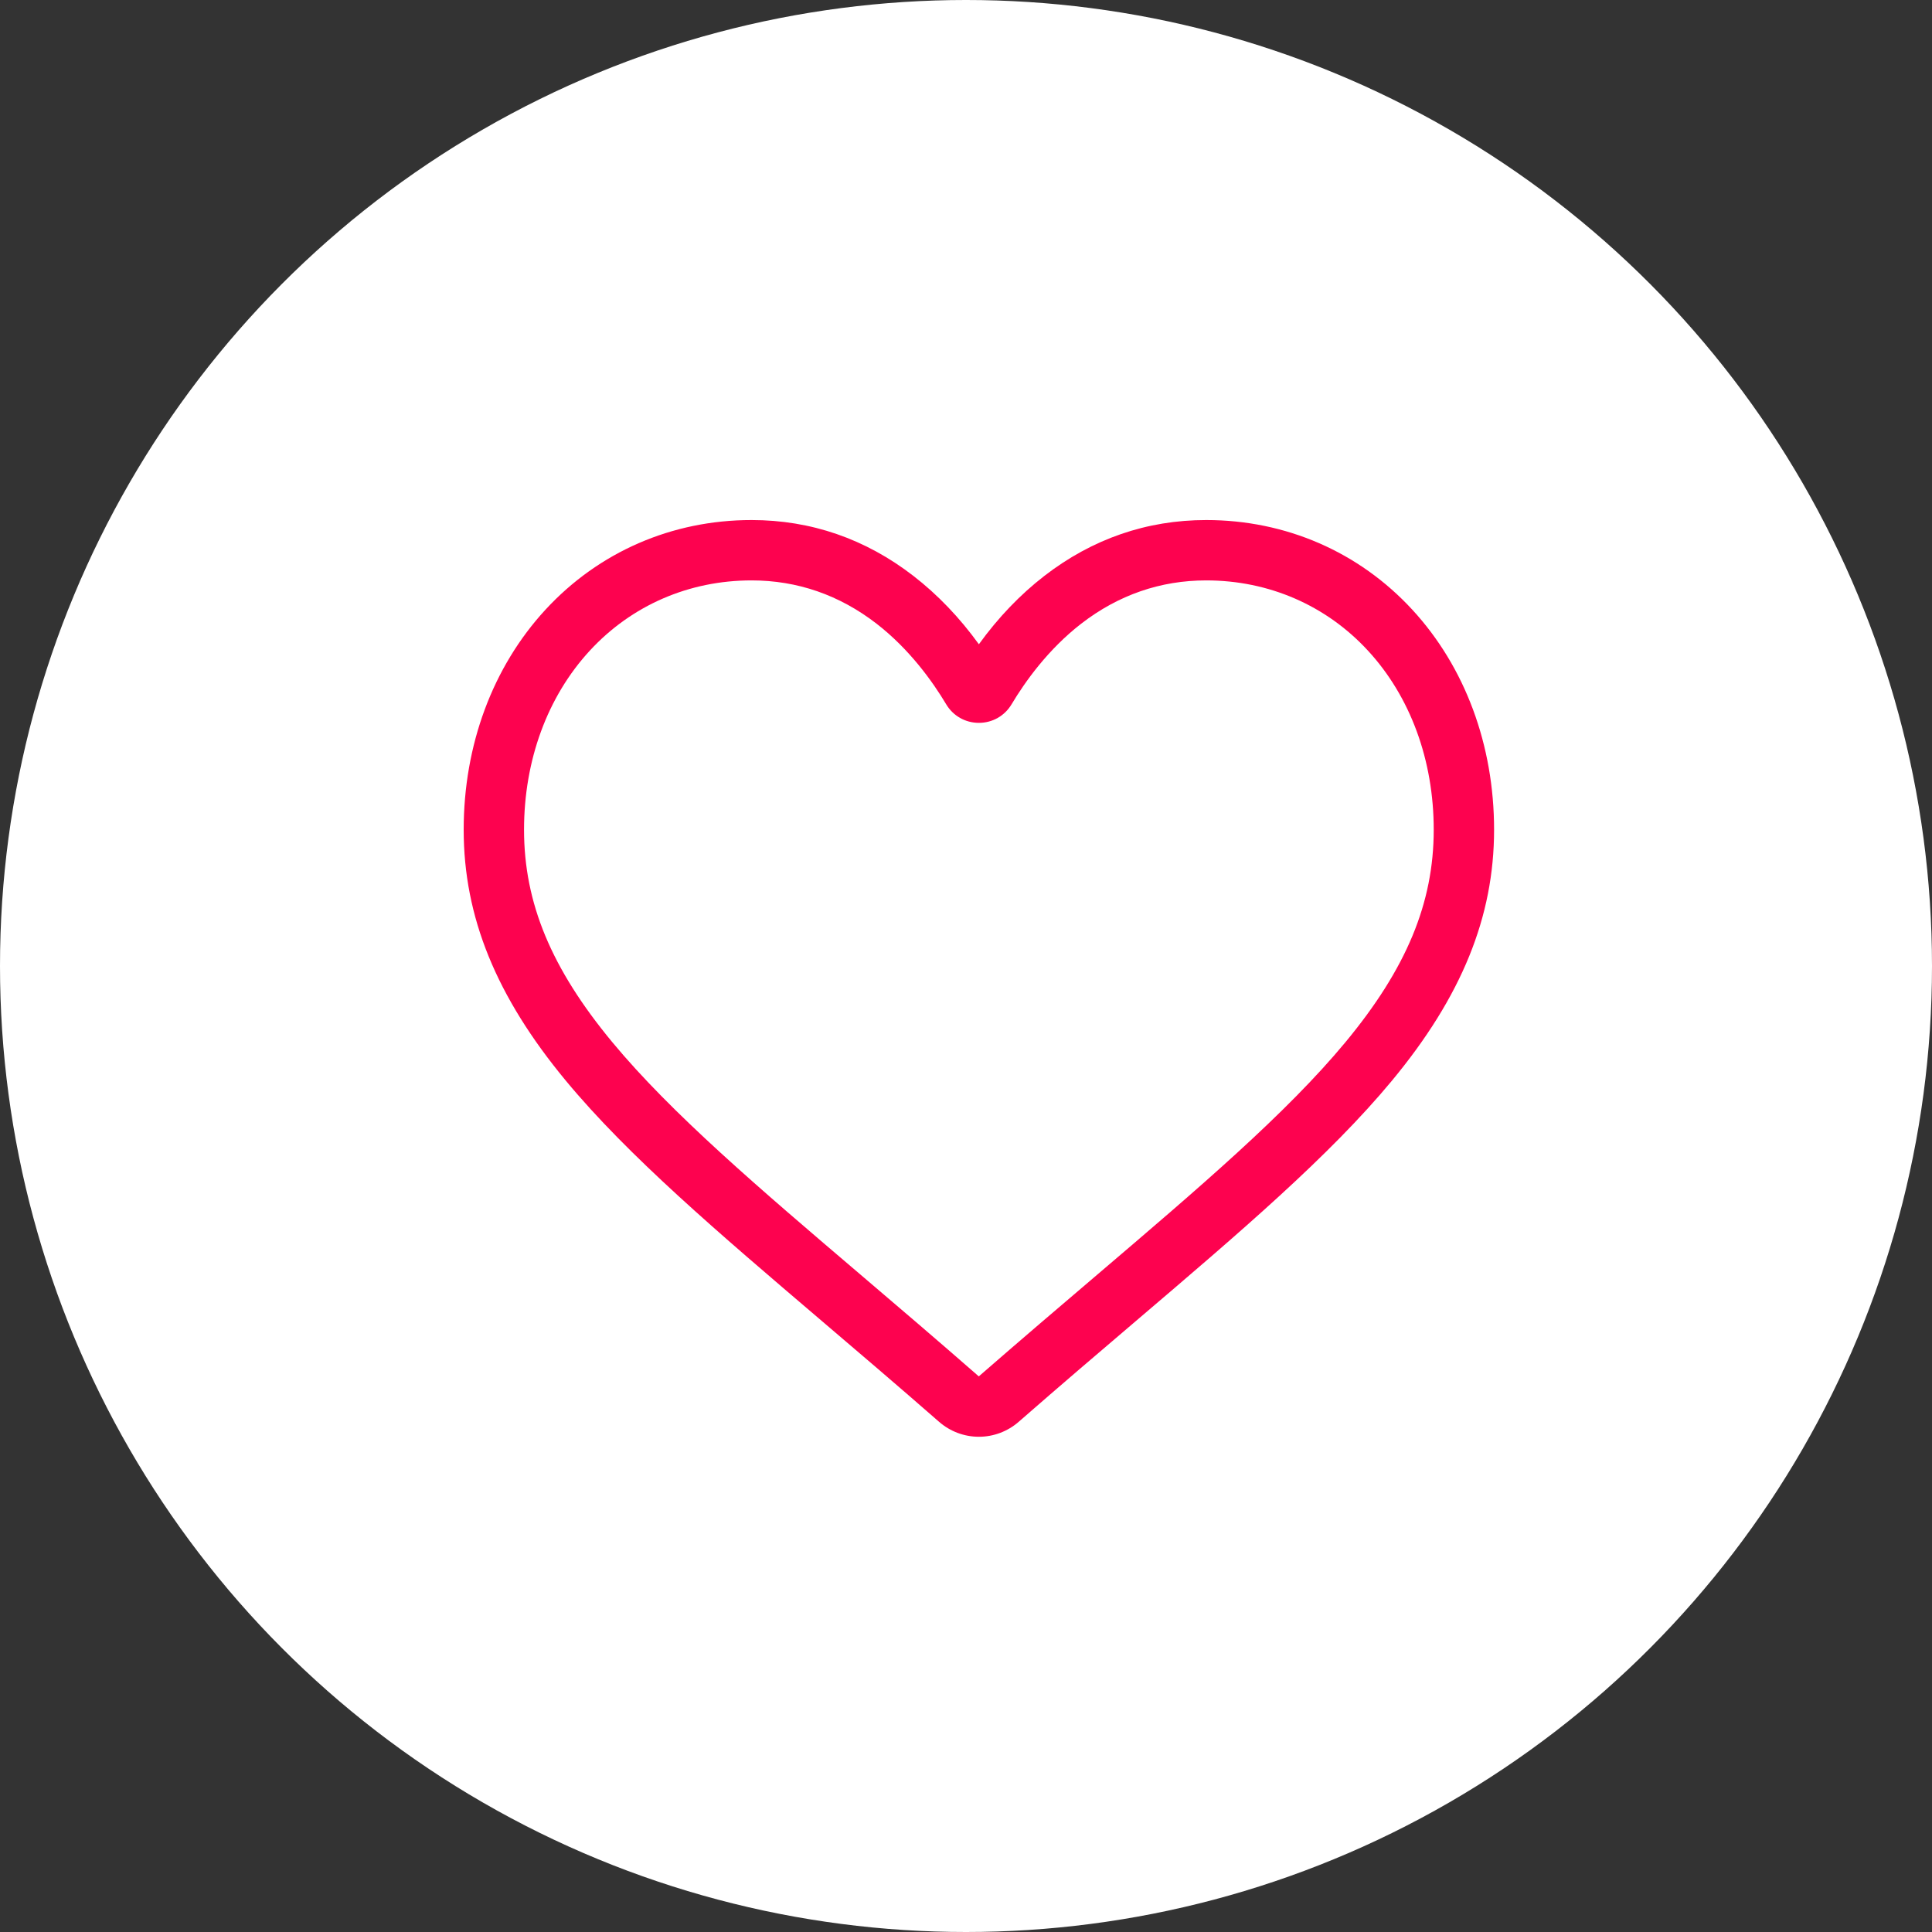 <?xml version="1.0" encoding="UTF-8"?> <svg xmlns="http://www.w3.org/2000/svg" width="75" height="75" viewBox="0 0 75 75" fill="none"><rect x="0" y="0" width="75" height="75" fill="#333333" stroke="none"/> <circle cx="37.5" cy="37.5" r="37.5" fill="white"></circle> <path d="M38 55.775C37.431 55.775 36.882 55.568 36.454 55.194C34.838 53.781 33.28 52.453 31.905 51.282L31.898 51.276C27.869 47.841 24.389 44.876 21.967 41.954C19.261 38.688 18 35.592 18 32.209C18 28.922 19.127 25.89 21.173 23.67C23.244 21.424 26.085 20.188 29.174 20.188C31.483 20.188 33.598 20.918 35.459 22.357C36.398 23.084 37.25 23.973 38 25.01C38.75 23.973 39.602 23.084 40.541 22.357C42.403 20.918 44.517 20.188 46.826 20.188C49.915 20.188 52.757 21.424 54.827 23.67C56.873 25.89 58 28.922 58 32.209C58 35.592 56.74 38.688 54.033 41.954C51.612 44.876 48.132 47.841 44.103 51.275C42.726 52.448 41.166 53.778 39.546 55.194C39.118 55.568 38.569 55.775 38 55.775V55.775ZM29.174 22.531C26.747 22.531 24.518 23.499 22.896 25.258C21.25 27.044 20.343 29.512 20.343 32.209C20.343 35.054 21.4 37.598 23.771 40.459C26.063 43.224 29.471 46.129 33.418 49.492L33.425 49.498C34.805 50.674 36.369 52.007 37.997 53.431C39.634 52.005 41.201 50.669 42.583 49.492C46.529 46.128 49.938 43.224 52.229 40.459C54.6 37.598 55.657 35.054 55.657 32.209C55.657 29.512 54.751 27.044 53.104 25.258C51.483 23.499 49.253 22.531 46.826 22.531C45.048 22.531 43.416 23.096 41.974 24.21C40.69 25.204 39.795 26.46 39.27 27.339C39.001 27.791 38.526 28.061 38 28.061C37.474 28.061 36.999 27.791 36.73 27.339C36.205 26.46 35.31 25.204 34.026 24.21C32.584 23.096 30.952 22.531 29.174 22.531V22.531Z" fill="#FD024F"></path> </svg> 